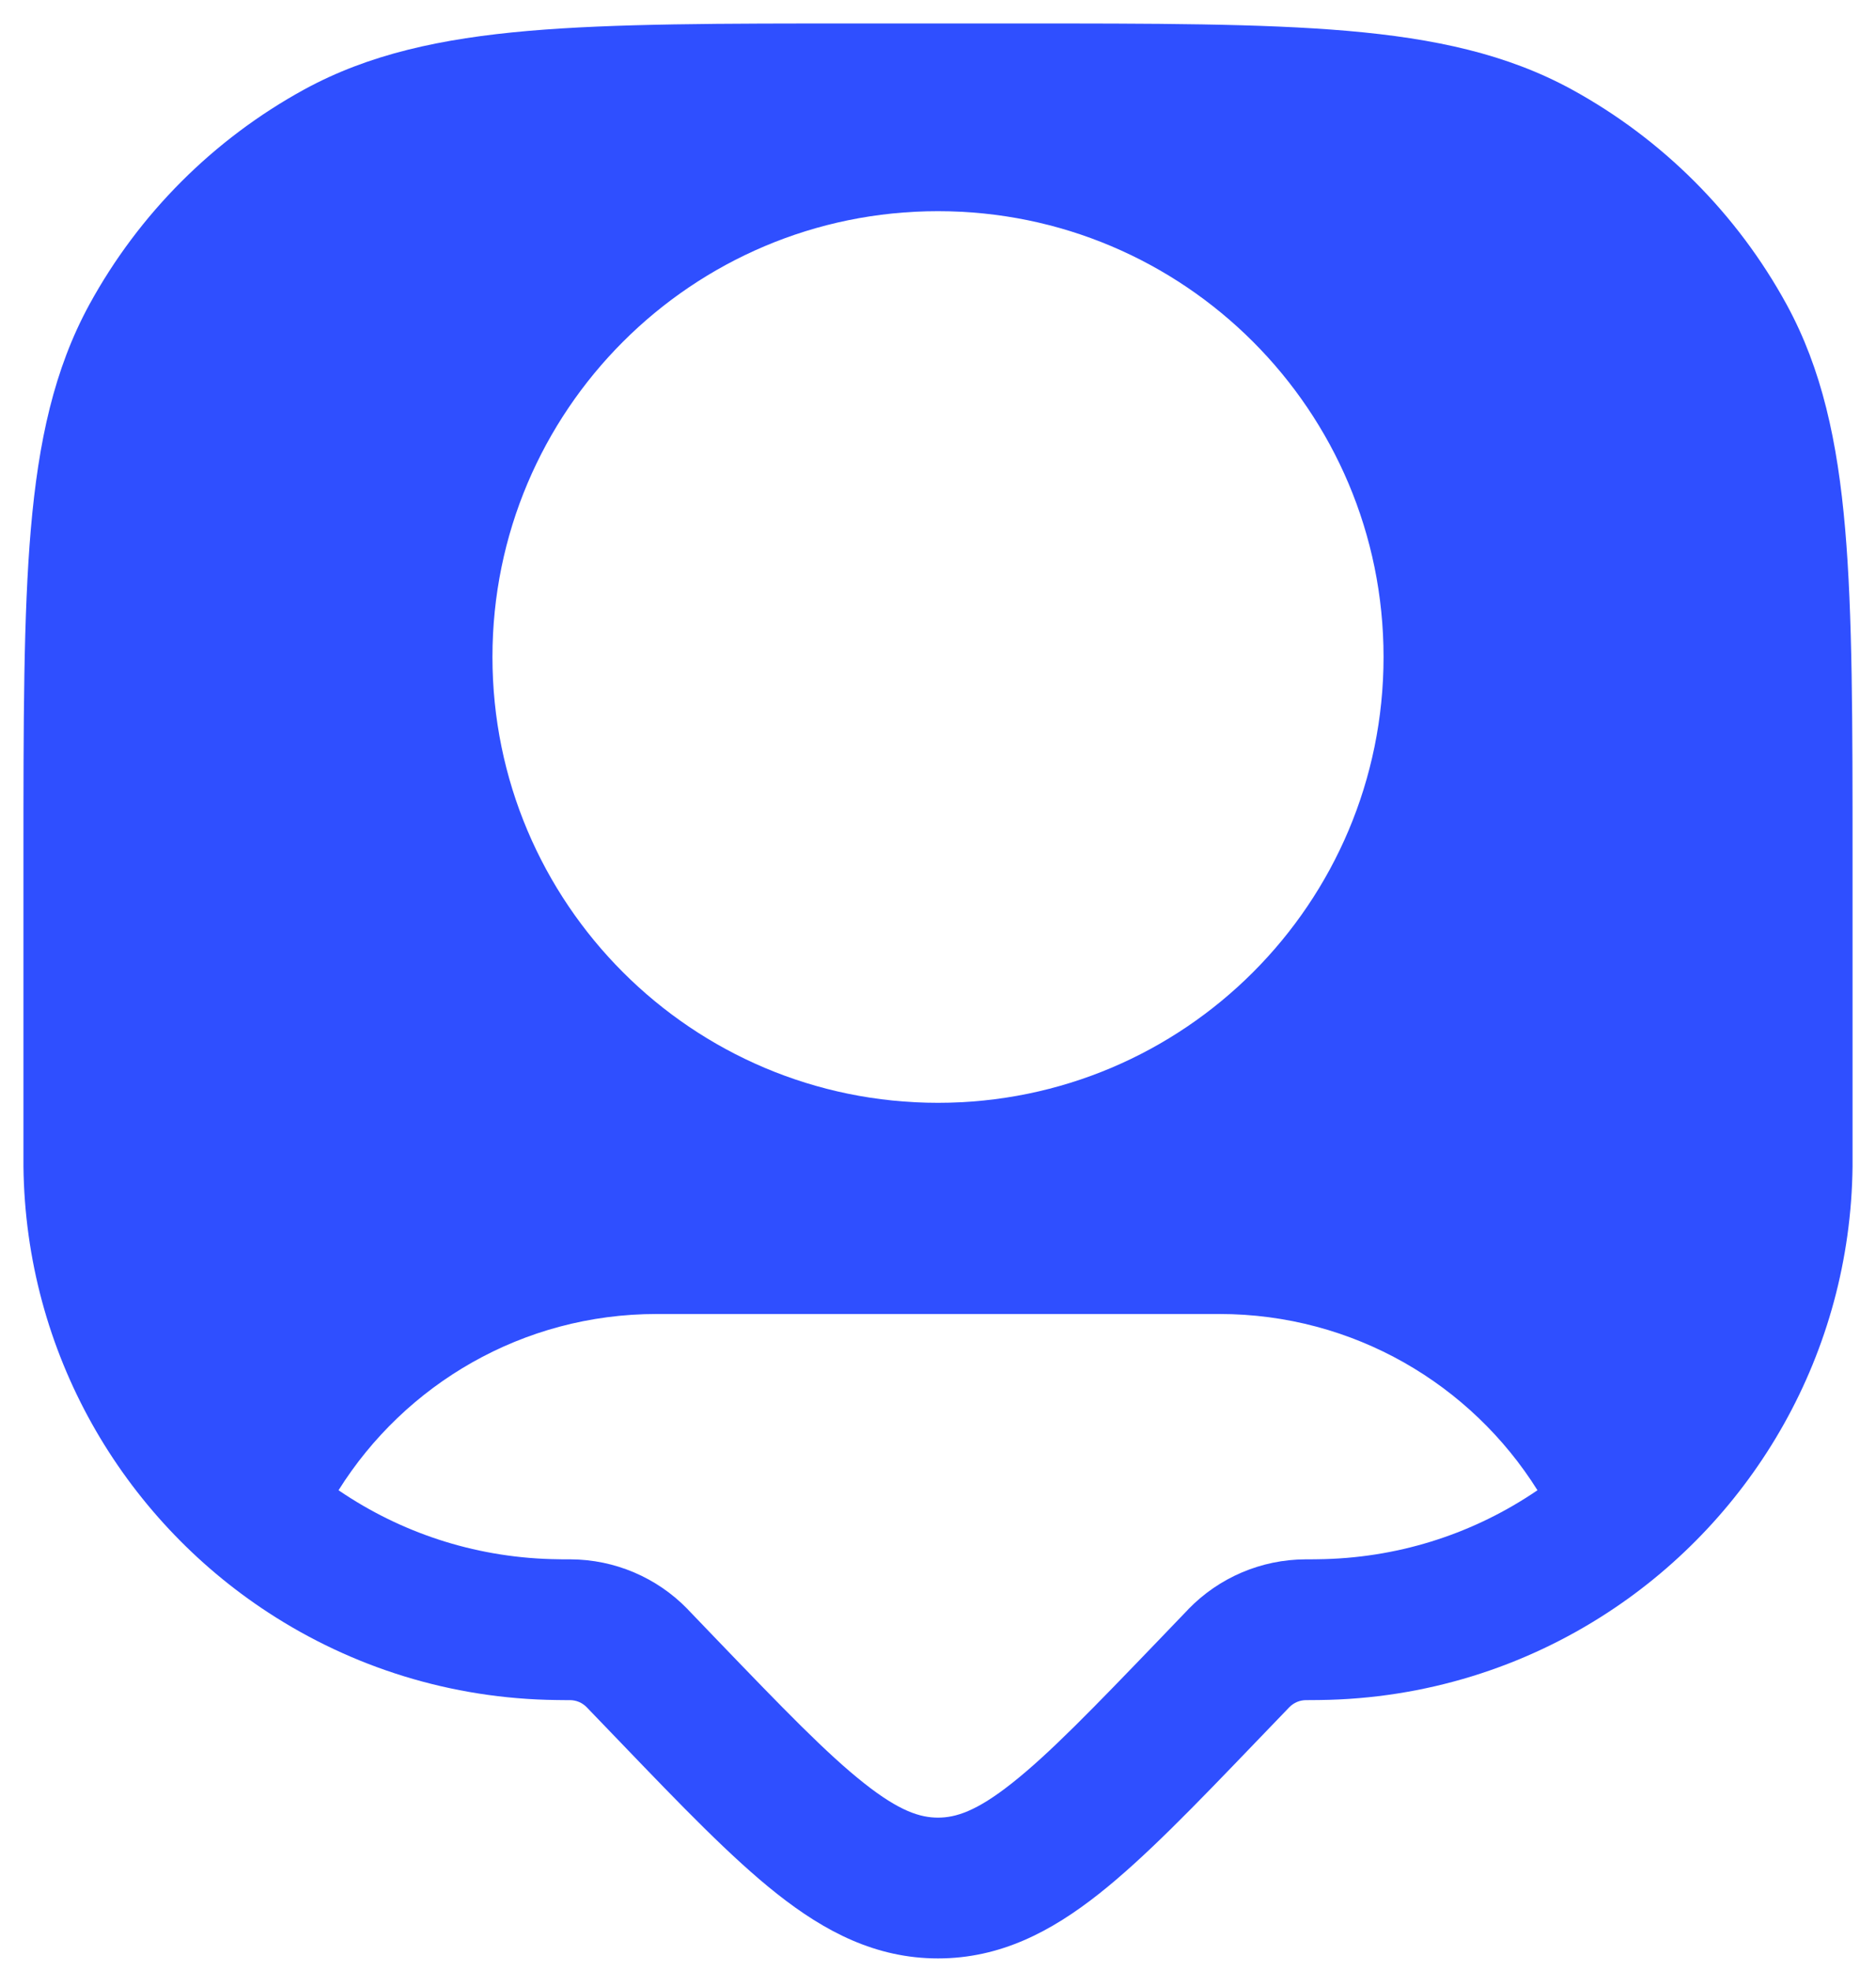 <?xml version="1.0" encoding="UTF-8"?>
<svg xmlns="http://www.w3.org/2000/svg" width="20" height="21" viewBox="0 0 20 21" fill="none">
  <g id="User Tag 2">
    <path id="Vector" fill-rule="evenodd" clip-rule="evenodd" d="M10.854 0.25C12.31 0.25 13.451 0.25 14.366 0.329C15.299 0.41 16.067 0.577 16.756 0.953C17.723 1.482 18.518 2.277 19.047 3.244C19.423 3.933 19.59 4.701 19.671 5.634C19.75 6.549 19.75 7.69 19.75 9.146V12.3C19.75 12.359 19.75 12.395 19.75 12.426C19.728 14.418 18.694 16.167 17.14 17.181C16.253 17.76 15.196 18.101 14.062 18.113C14.031 18.114 13.995 18.114 13.937 18.114L13.925 18.114L13.924 18.114C13.857 18.114 13.793 18.141 13.746 18.189L13.385 18.564C12.74 19.235 12.203 19.793 11.717 20.177C11.206 20.581 10.662 20.866 10 20.866C9.338 20.866 8.794 20.581 8.283 20.177C7.797 19.793 7.26 19.235 6.615 18.564L6.255 18.19L6.254 18.189C6.207 18.141 6.143 18.114 6.076 18.114L6.075 18.114L6.063 18.114C6.052 18.114 6.042 18.114 6.032 18.114C5.991 18.114 5.963 18.114 5.938 18.113C4.804 18.101 3.747 17.76 2.86 17.181C1.306 16.167 0.272 14.418 0.25 12.426C0.25 12.395 0.25 12.359 0.25 12.3V9.146C0.25 7.69 0.25 6.549 0.329 5.634C0.41 4.701 0.577 3.933 0.953 3.244C1.482 2.277 2.277 1.482 3.244 0.953C3.933 0.577 4.701 0.41 5.634 0.329C6.549 0.25 7.69 0.25 9.146 0.25H10.854ZM16.391 15.878C15.684 14.75 14.43 14 13 14H7C5.571 14 4.316 14.75 3.609 15.878C3.632 15.894 3.656 15.909 3.68 15.925C4.335 16.353 5.114 16.604 5.954 16.613C5.976 16.614 6.003 16.614 6.069 16.614L6.084 16.614C6.553 16.616 7.002 16.807 7.329 17.143L7.339 17.154L7.658 17.486C8.35 18.205 8.817 18.688 9.213 19C9.591 19.299 9.812 19.366 10 19.366C10.188 19.366 10.409 19.299 10.787 19C11.183 18.688 11.65 18.205 12.342 17.486L12.661 17.154L12.671 17.143C12.998 16.807 13.447 16.616 13.916 16.614L13.931 16.614C13.944 16.614 13.955 16.614 13.964 16.614C14.007 16.614 14.028 16.614 14.046 16.613C14.886 16.604 15.665 16.353 16.32 15.925C16.344 15.909 16.368 15.894 16.391 15.878ZM10 2.25C7.377 2.25 5.25 4.377 5.25 7C5.25 9.623 7.377 11.75 10 11.75C12.623 11.75 14.75 9.623 14.75 7C14.75 4.377 12.623 2.25 10 2.25Z" fill="#2F4FFF"></path>
  </g>
</svg>
